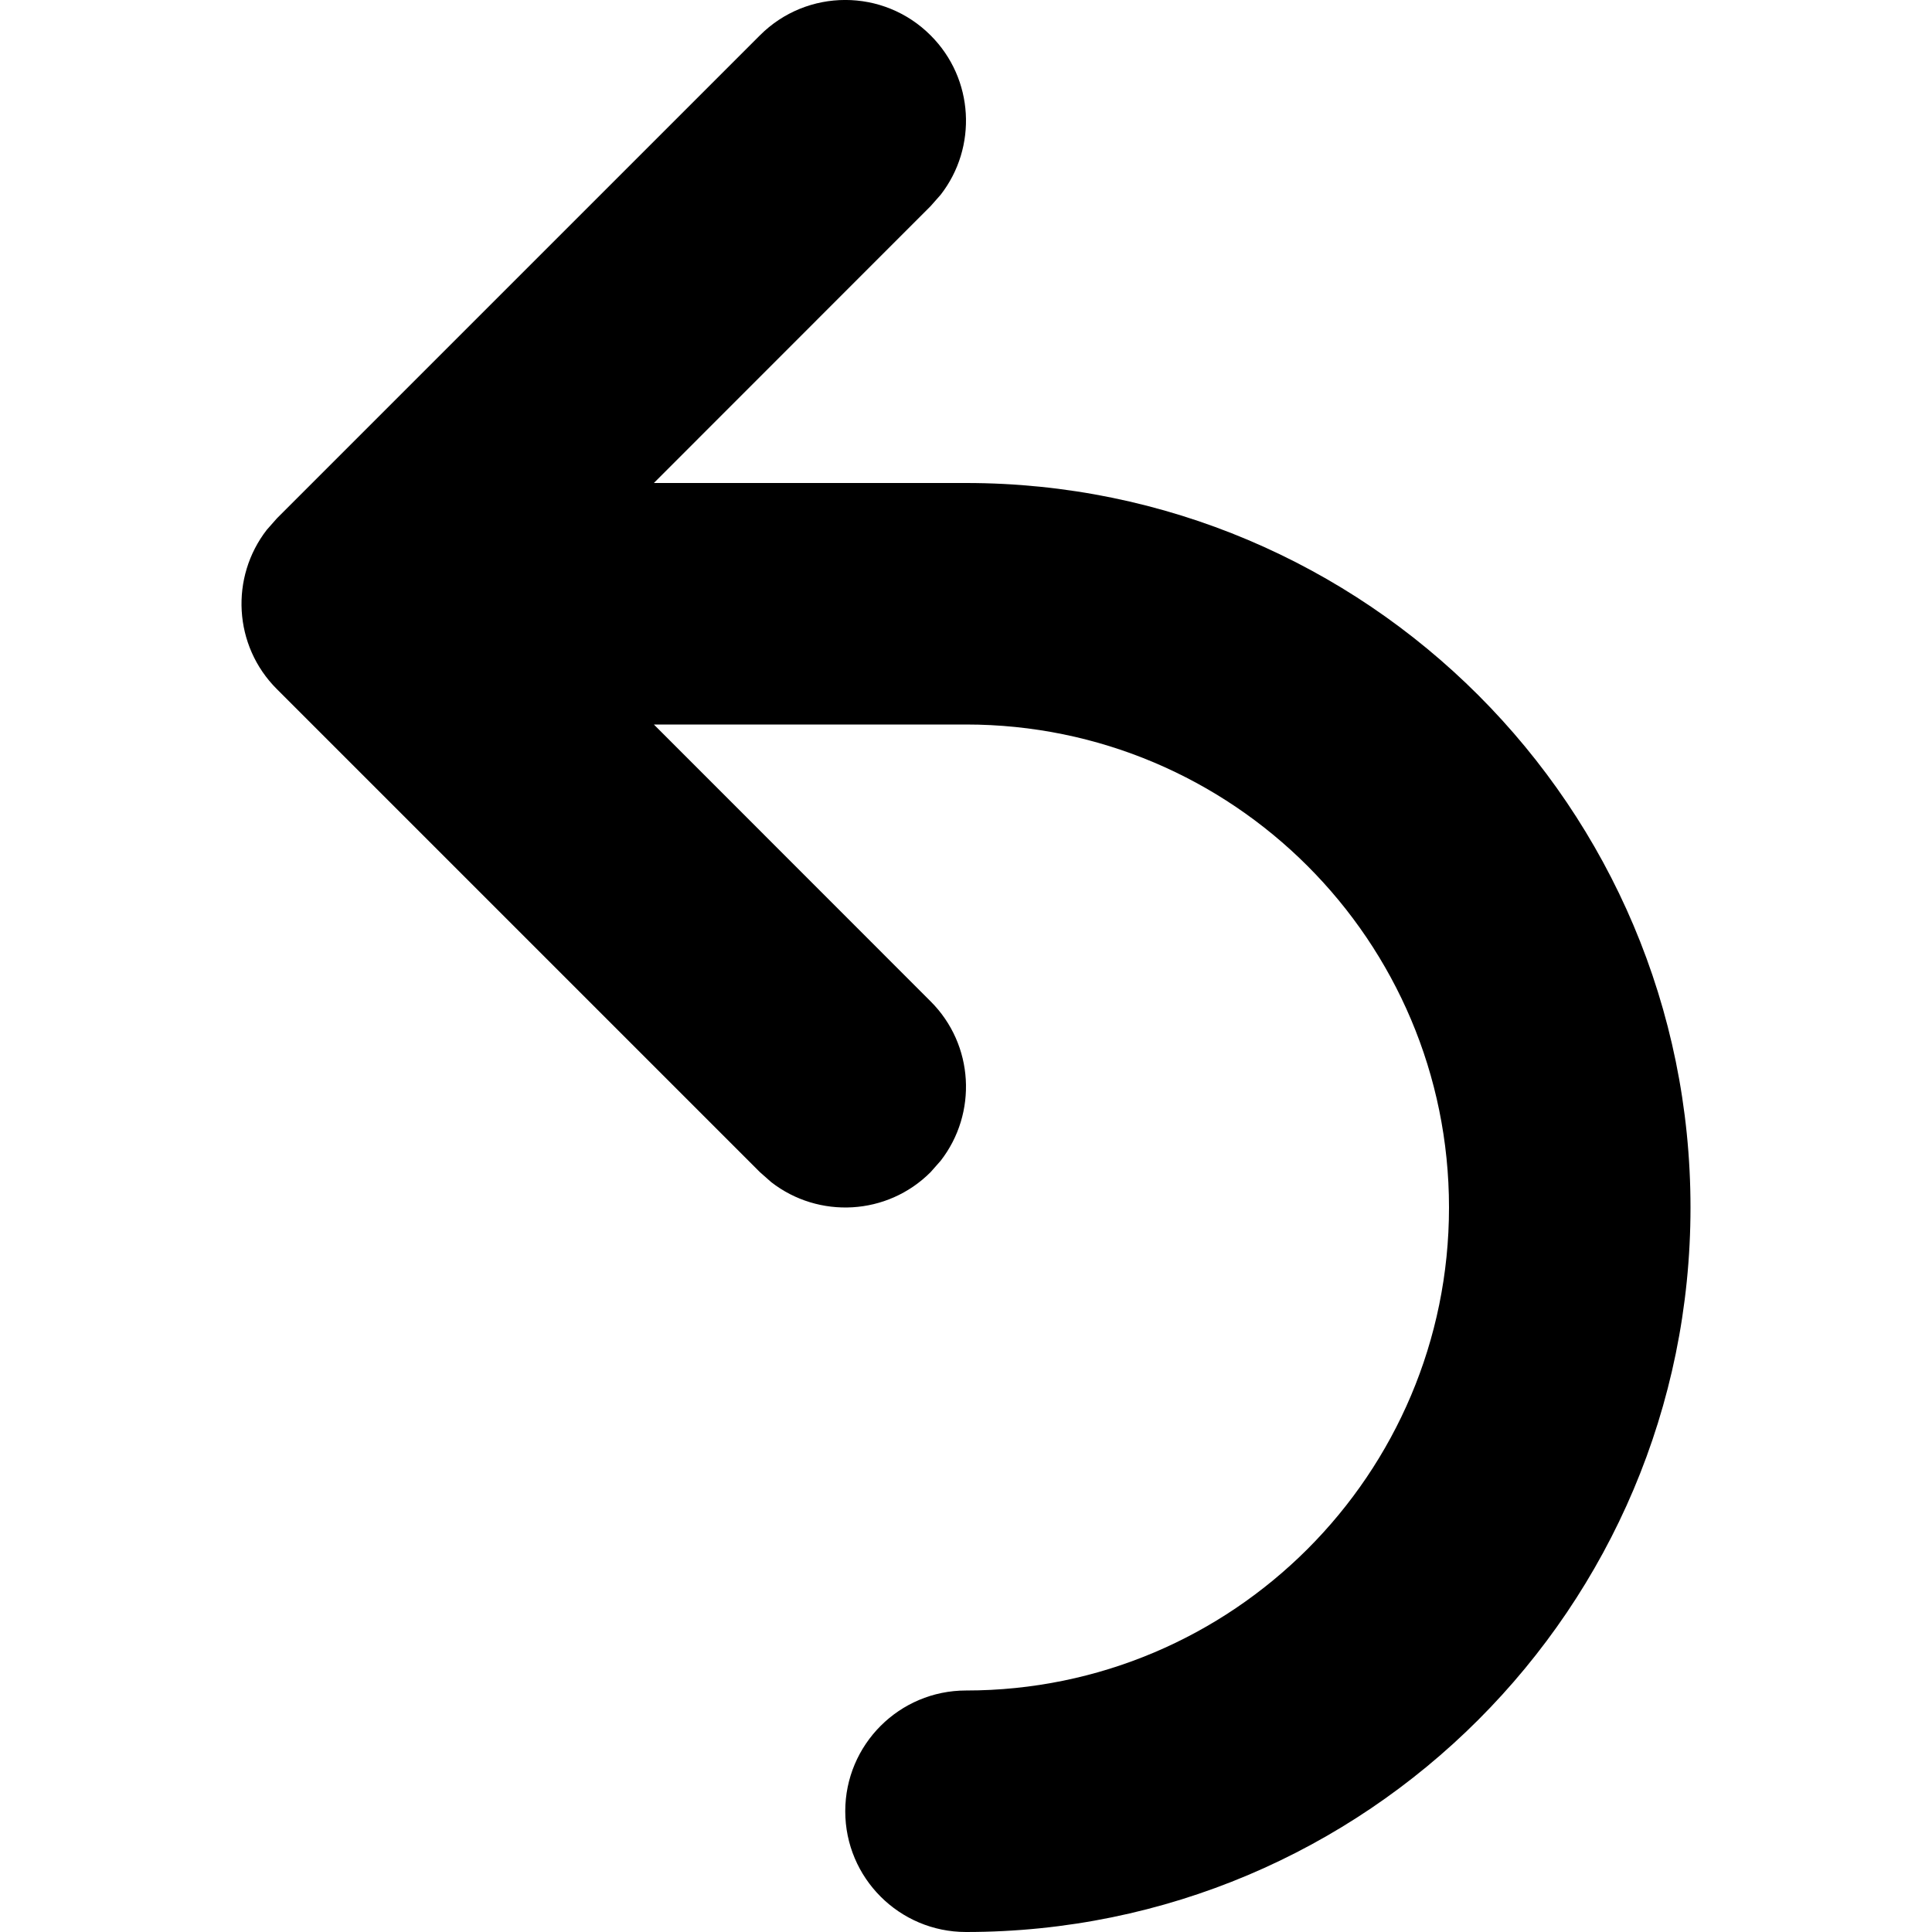 <svg width="16" height="16" viewBox="0 0 16 16" xmlns="http://www.w3.org/2000/svg"
  aria-hidden="true" focusable="false">
  <g fill-rule="evenodd">
    <rect fill="none" x="0" y="0" width="16" height="16"></rect>
    <path
      d="M7.707 0.293C8.068 0.653 8.095 1.221 7.79 1.613L7.707 1.707L5.415 4H8C11.314 4 14 6.686 14 10C14 13.314 11.314 16 8 16C7.448 16 7 15.552 7 15C7 14.448 7.448 14 8 14C10.209 14 12 12.209 12 10C12 7.791 10.209 6 8 6H5.415L7.707 8.293C8.068 8.653 8.095 9.221 7.79 9.613L7.707 9.707C7.347 10.068 6.779 10.095 6.387 9.79L6.293 9.707L2.293 5.707C1.932 5.347 1.905 4.779 2.21 4.387L2.293 4.293L6.293 0.293C6.683 -0.098 7.317 -0.098 7.707 0.293Z"
      fill="currentColor" />
  </g>
</svg>